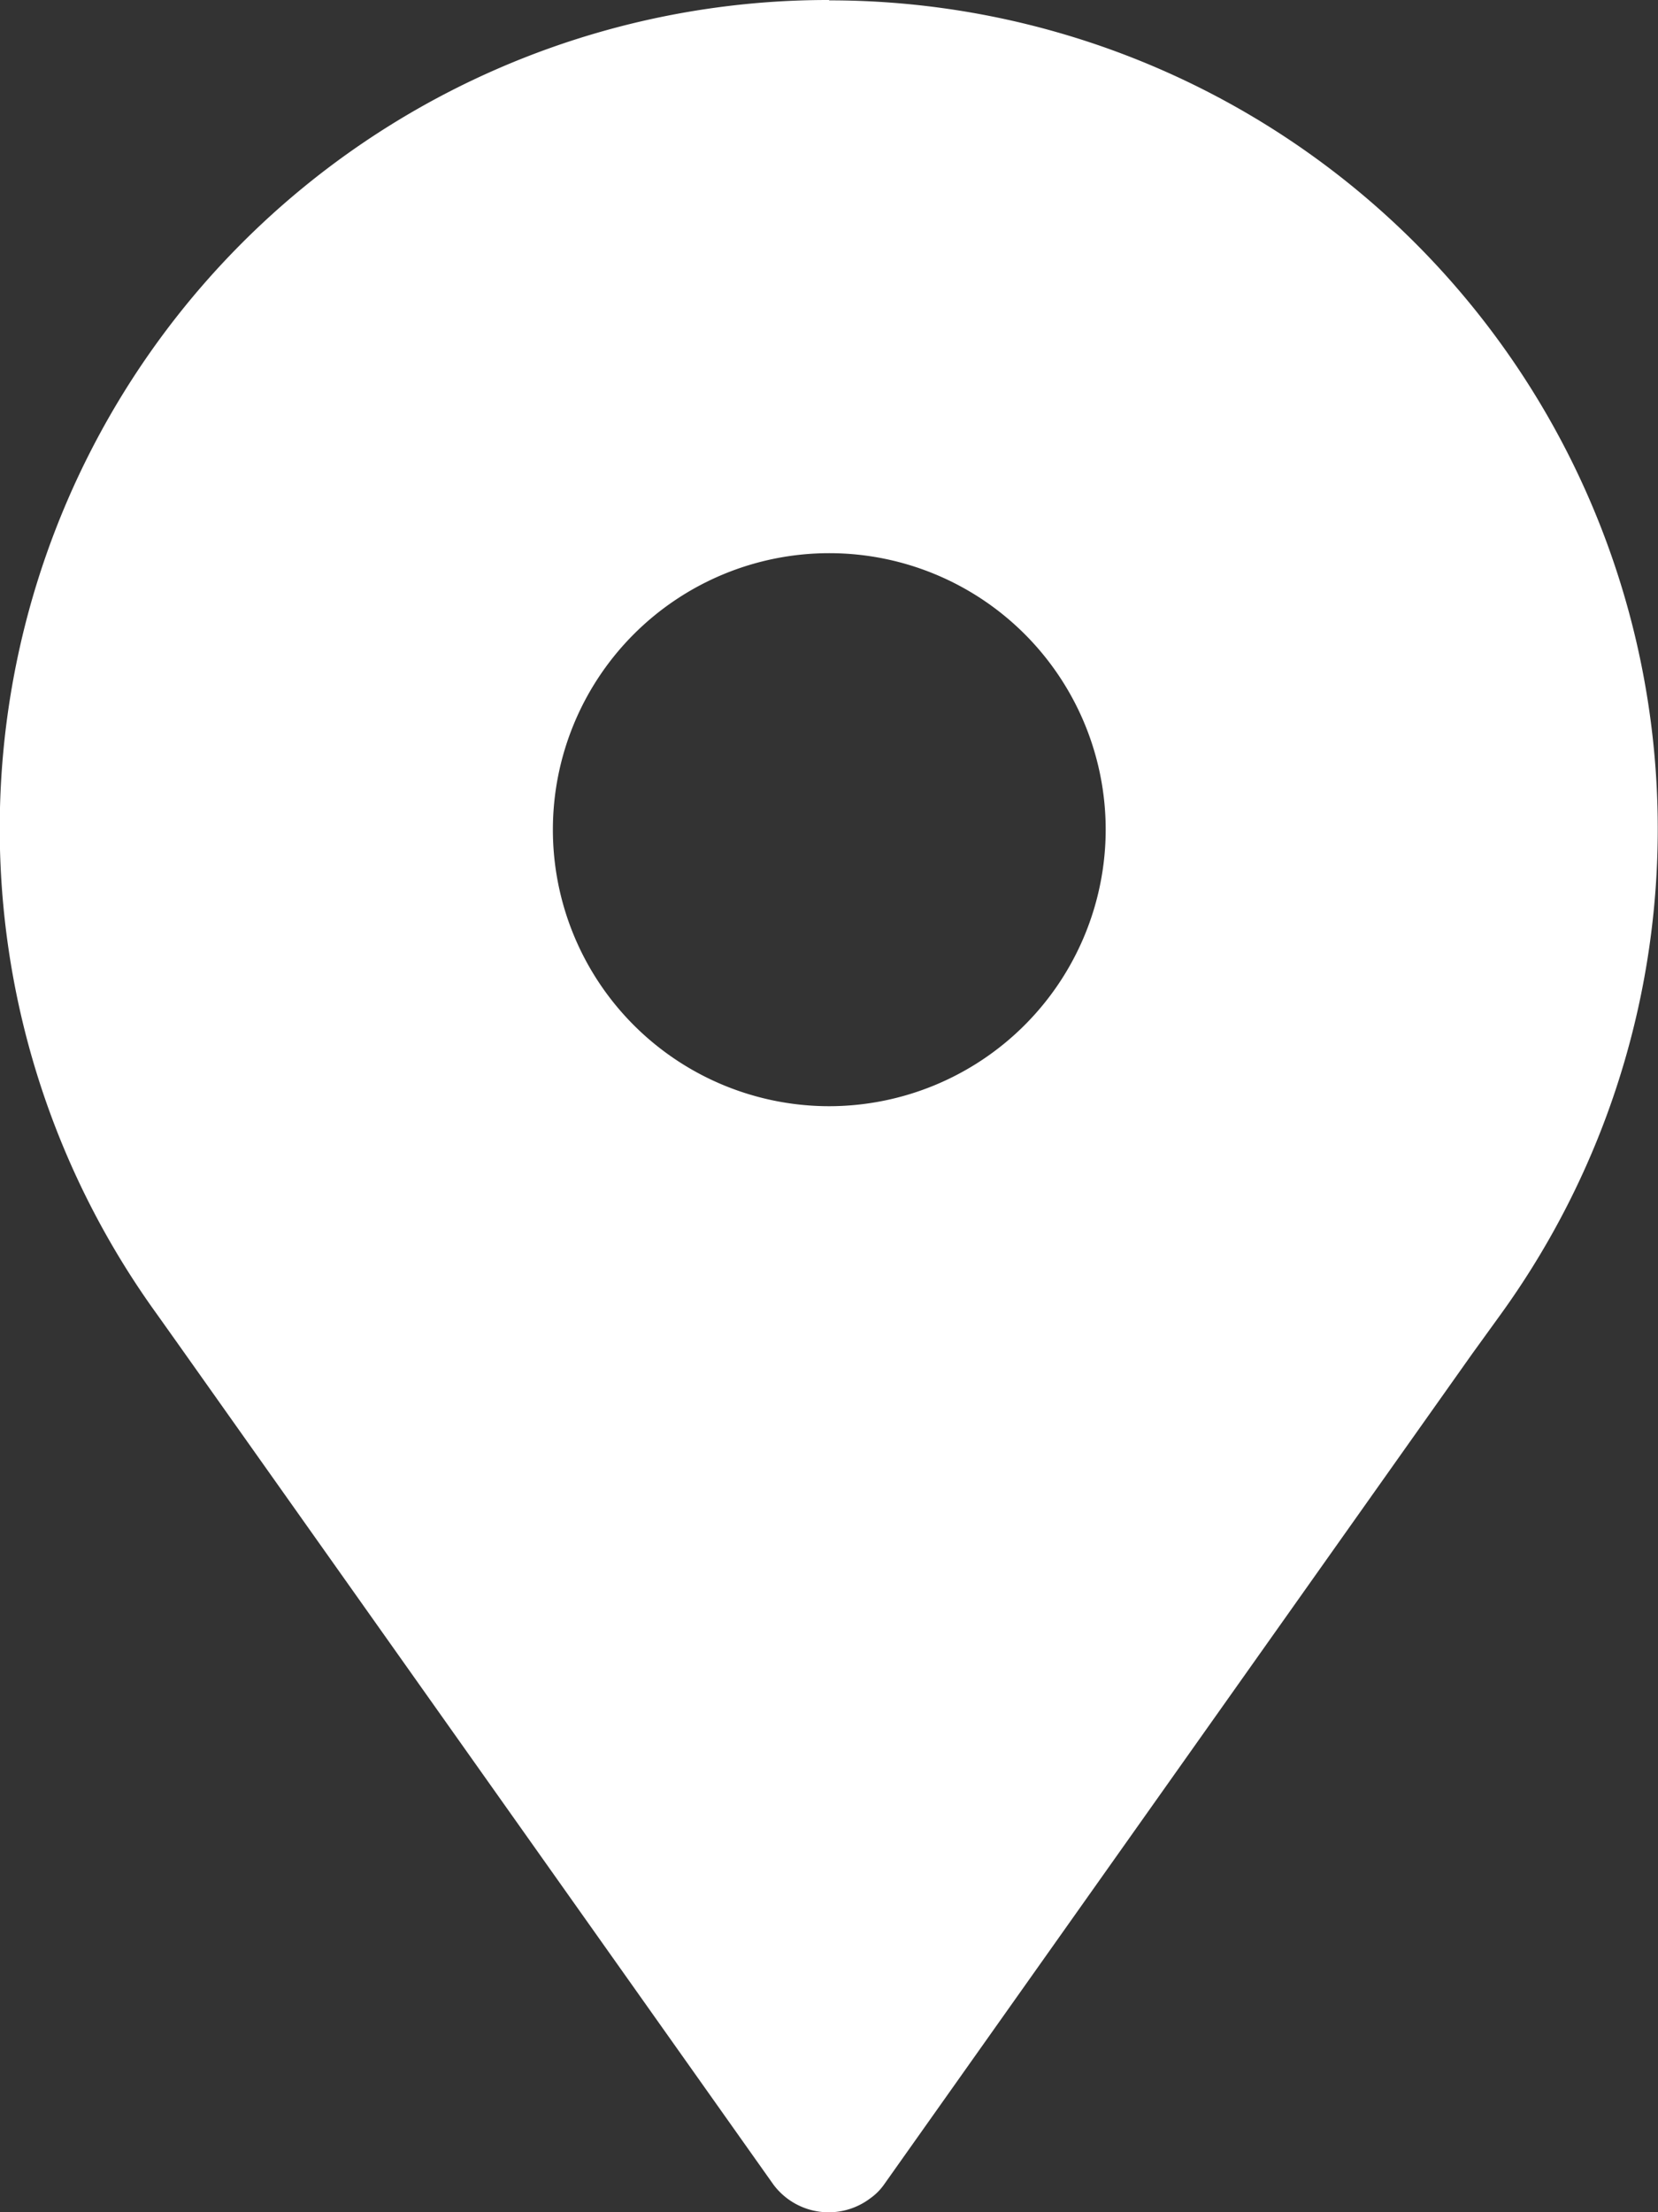 <svg id="noun-location-753874" xmlns="http://www.w3.org/2000/svg" width="23.166" height="30.898" viewBox="0 0 23.166 30.898">
  <rect x="0" y="0" width="23.166" height="30.898" fill="#333333" stroke="none"/>
  <path id="Tracé_2490" d="M227.187,100.8a11.572,11.572,0,0,0-9.4,18.347l.3.422,8.32,11.743a.963.963,0,0,0,1.354.19.792.792,0,0,0,.19-.19l8.216-11.6.405-.56a11.572,11.572,0,0,0-9.389-18.347Zm0,15.45a3.862,3.862,0,1,1,3.862-3.862h0A3.867,3.867,0,0,1,227.187,116.25Z" transform="translate(-215.6 -100.8)" fill="#fff"/>
</svg>

